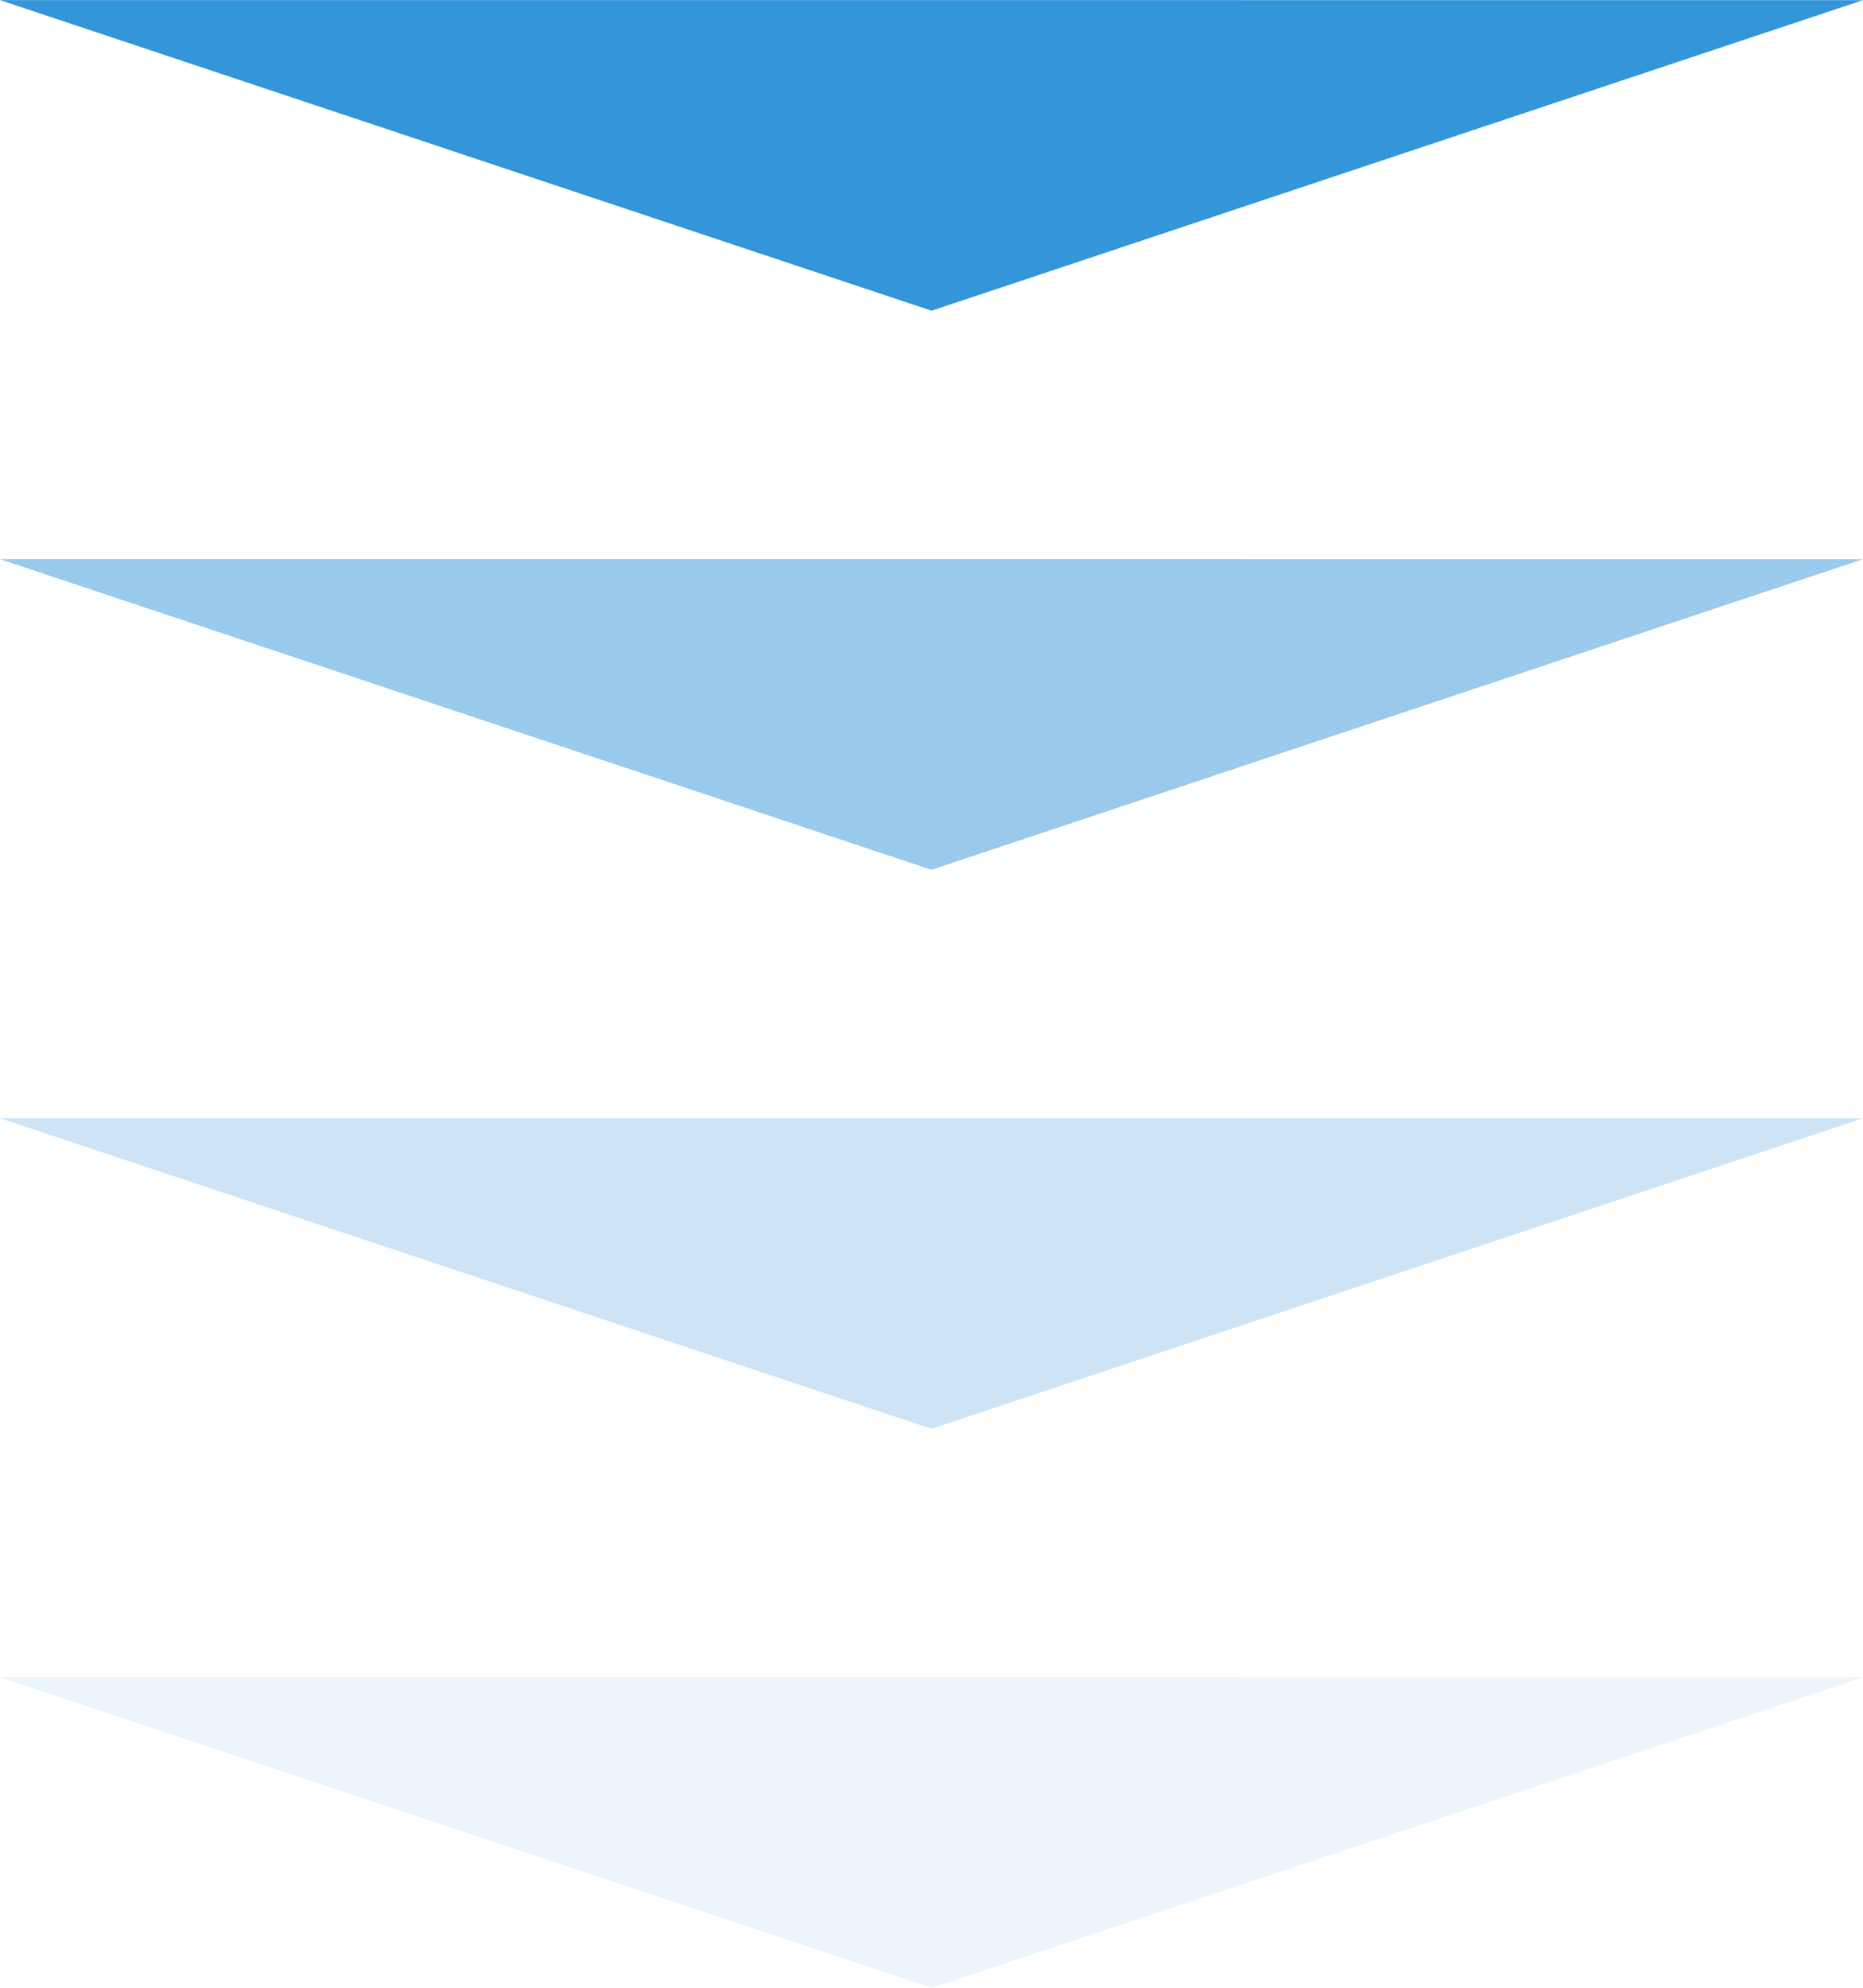 <svg id="next" xmlns="http://www.w3.org/2000/svg" width="150" height="160" viewBox="0 0 150 160">
  <defs>
    <style>
      .cls-1, .cls-2, .cls-3, .cls-4 {
        fill: #3495d9;
        fill-rule: evenodd;
      }

      .cls-2 {
        fill-opacity: 0.5;
      }

      .cls-3 {
        fill-opacity: 0.25;
      }

      .cls-4 {
        fill-opacity: 0.09;
      }
    </style>
  </defs>
  <path id="三角形_1" data-name="三角形 1" class="cls-1" d="M801,2145.01l-75-25H876Z" transform="translate(-726 -2120)"/>
  <path id="三角形_1_のコピー" data-name="三角形 1 のコピー" class="cls-2" d="M801,2190.01l-75-25H876Z" transform="translate(-726 -2120)"/>
  <path id="三角形_1_のコピー_2" data-name="三角形 1 のコピー 2" class="cls-3" d="M801,2235.01l-75-25H876Z" transform="translate(-726 -2120)"/>
  <path id="三角形_1_のコピー_3" data-name="三角形 1 のコピー 3" class="cls-4" d="M801,2280.01l-75-25H876Z" transform="translate(-726 -2120)"/>
</svg>
